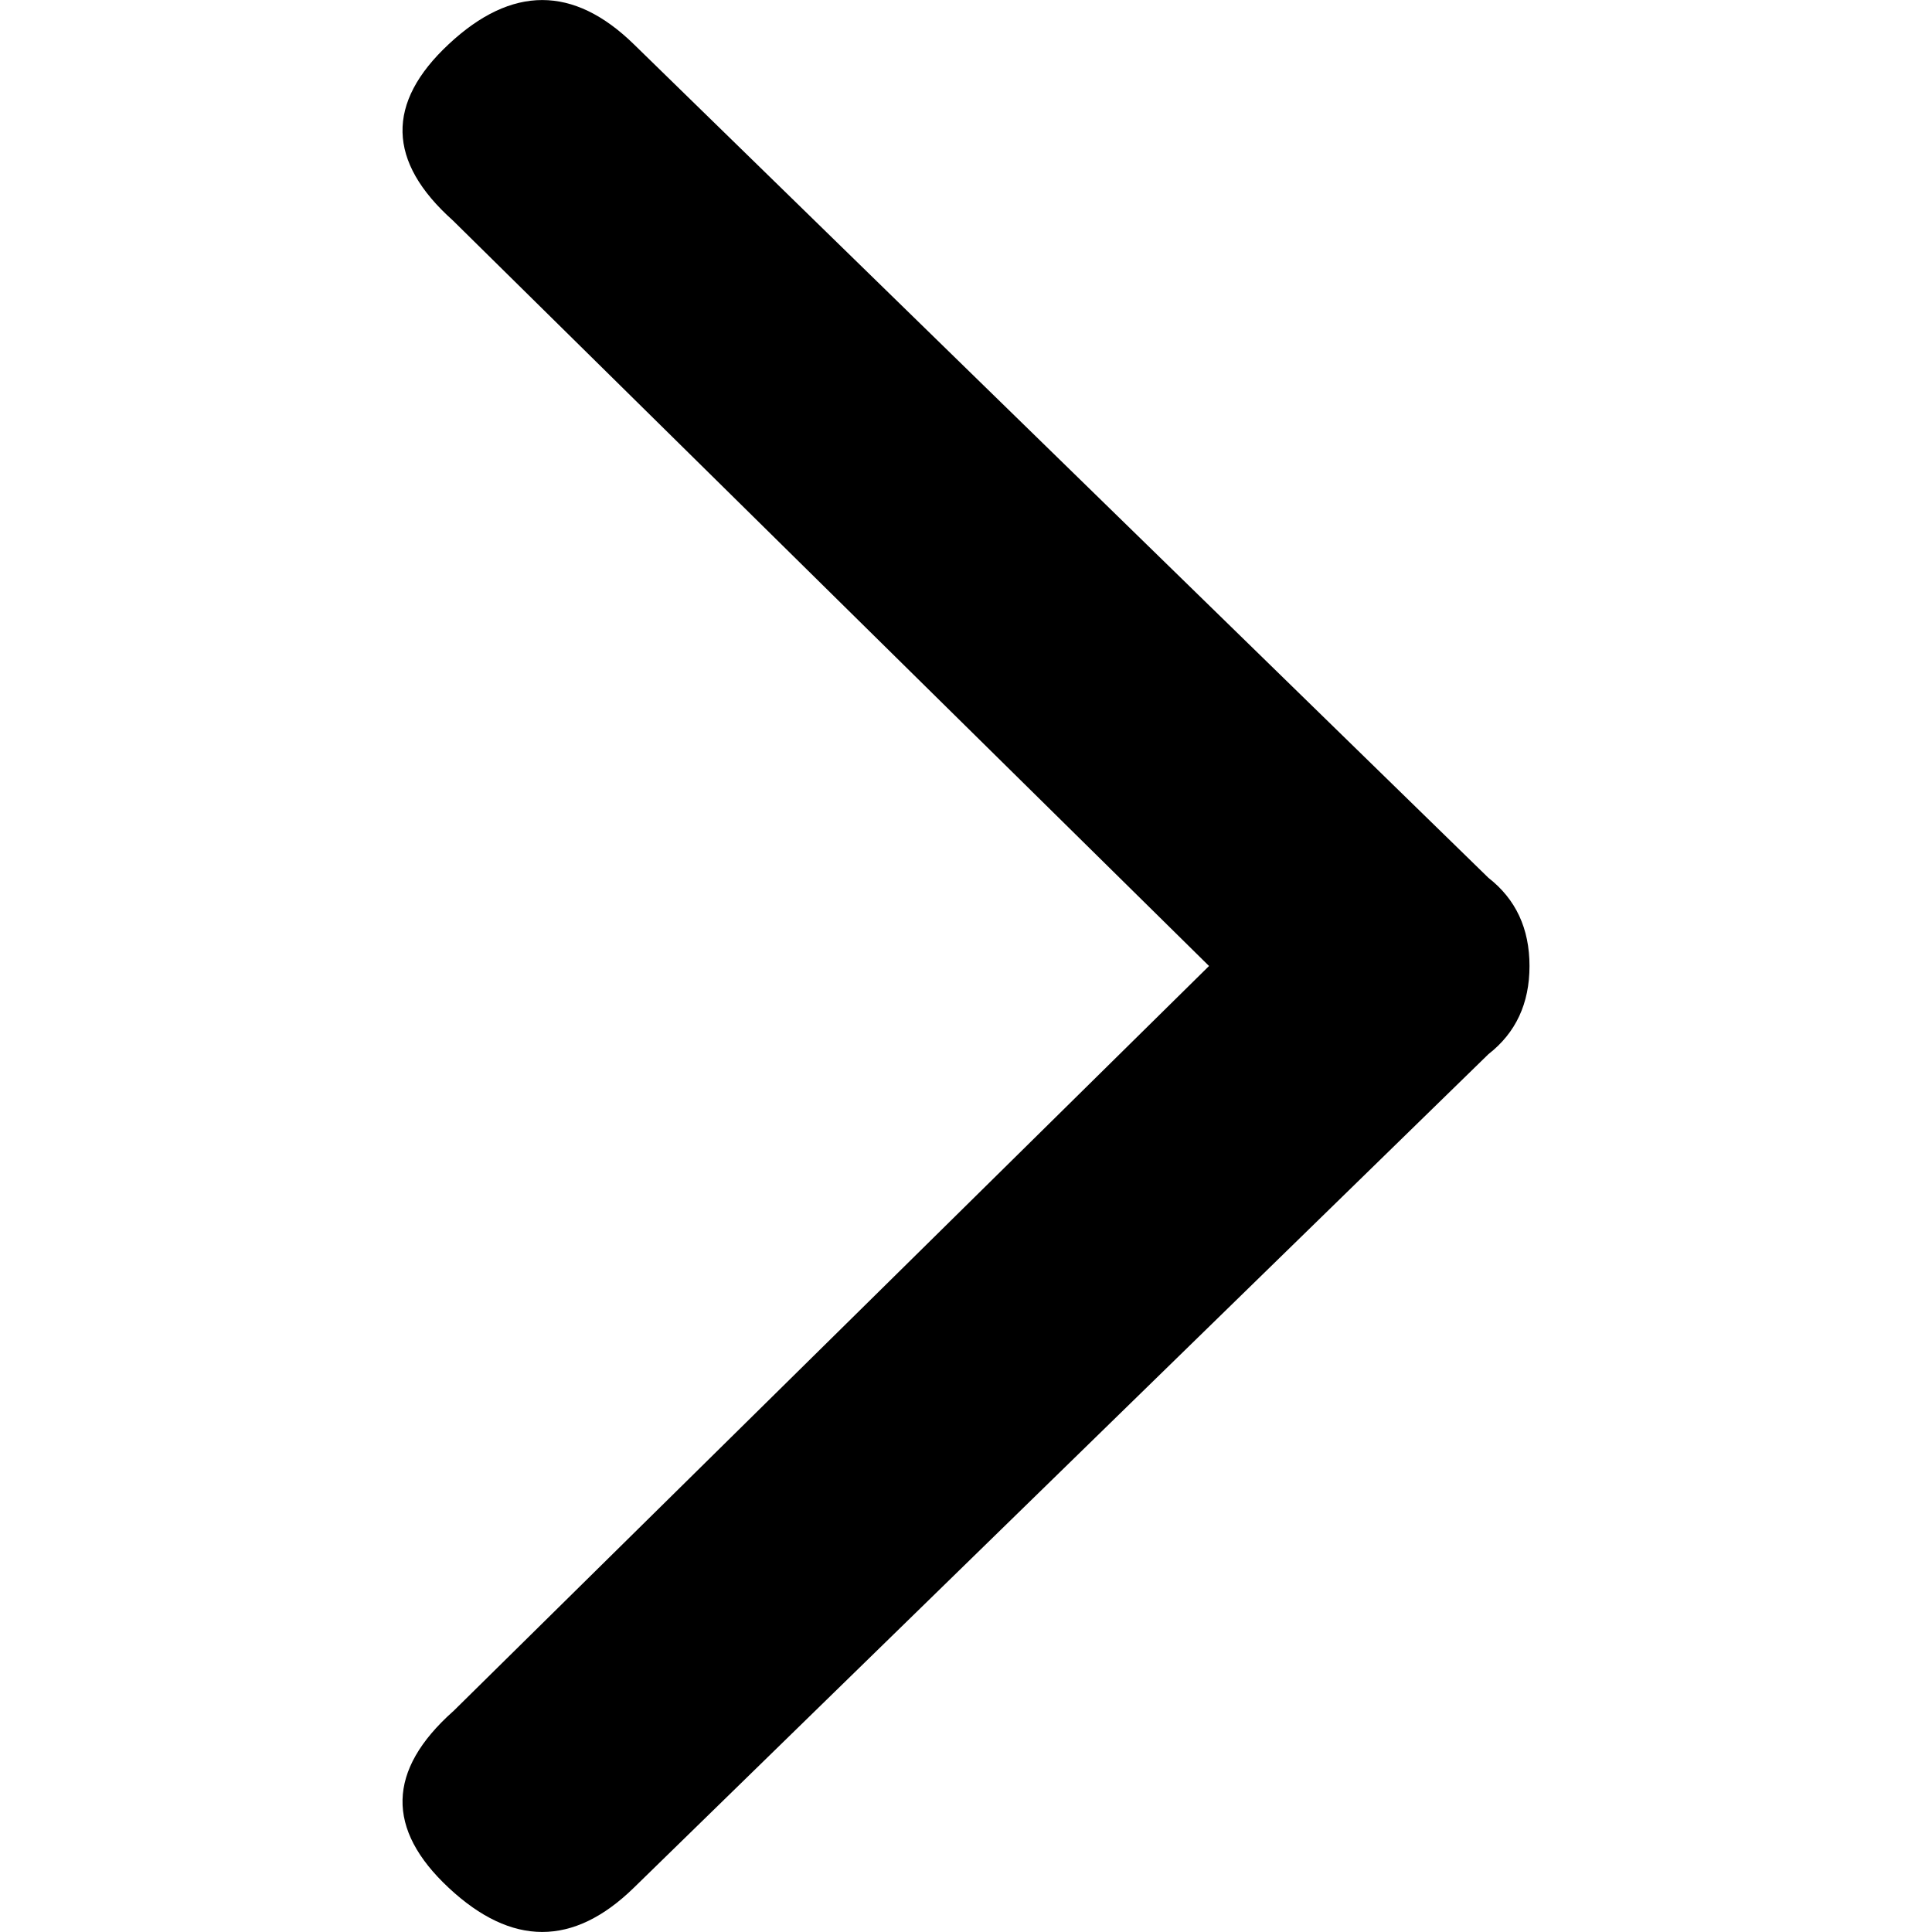<svg xmlns="http://www.w3.org/2000/svg" width="24" height="24" viewBox="0 0 24 24">
    <g fill="none" fill-rule="evenodd">
        <g fill="#000">
            <path d="M5.626 21.261c-.817.73-.834 1.461-.051 2.191.782.73 1.548.73 2.297 0L18.49 13.095c.34-.265.51-.63.51-1.095 0-.465-.17-.83-.51-1.095L7.872.548c-.749-.73-1.515-.73-2.297 0-.783.73-.766 1.46.05 2.19L15.019 12l-9.392 9.261z"/>
        </g>
    </g>
</svg>

